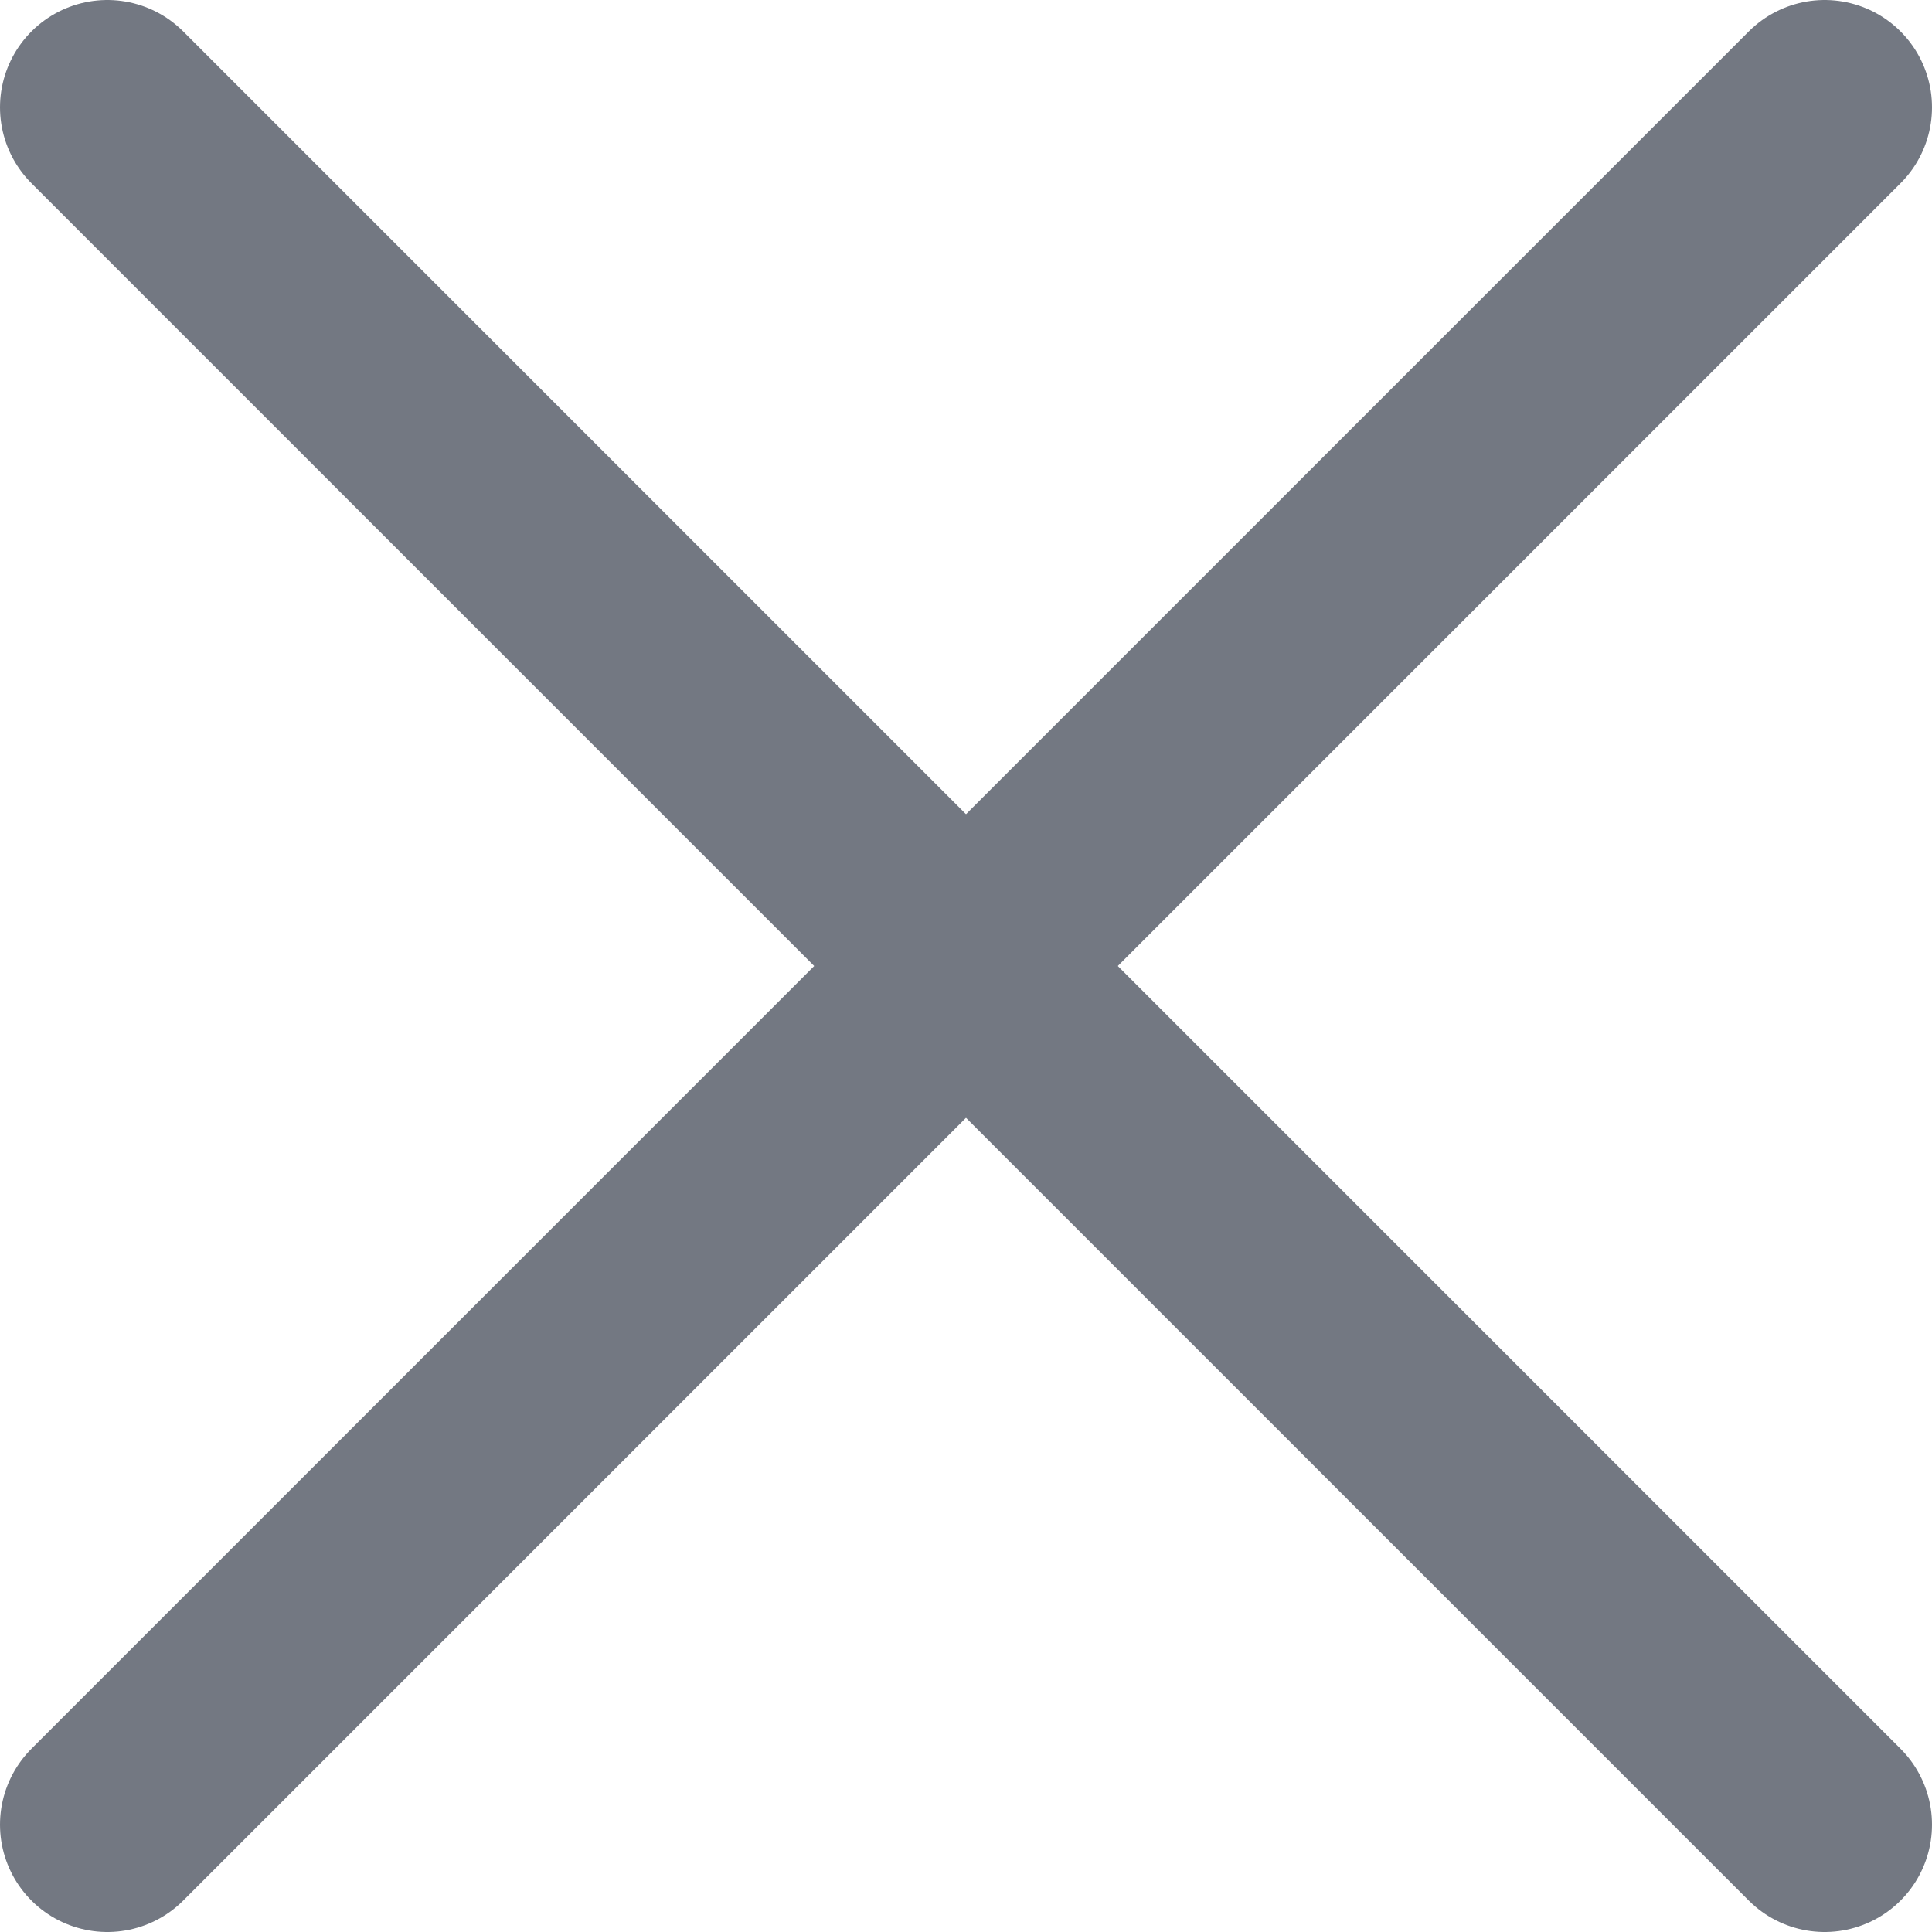 <?xml version="1.0" encoding="UTF-8"?> <svg xmlns="http://www.w3.org/2000/svg" width="18" height="18" viewBox="0 0 18 18" fill="none"><path d="M1 1L17 17" stroke="#737882" stroke-width="2" stroke-linecap="round"></path><path d="M1 17L17 1" stroke="#737882" stroke-width="2" stroke-linecap="round"></path></svg> 